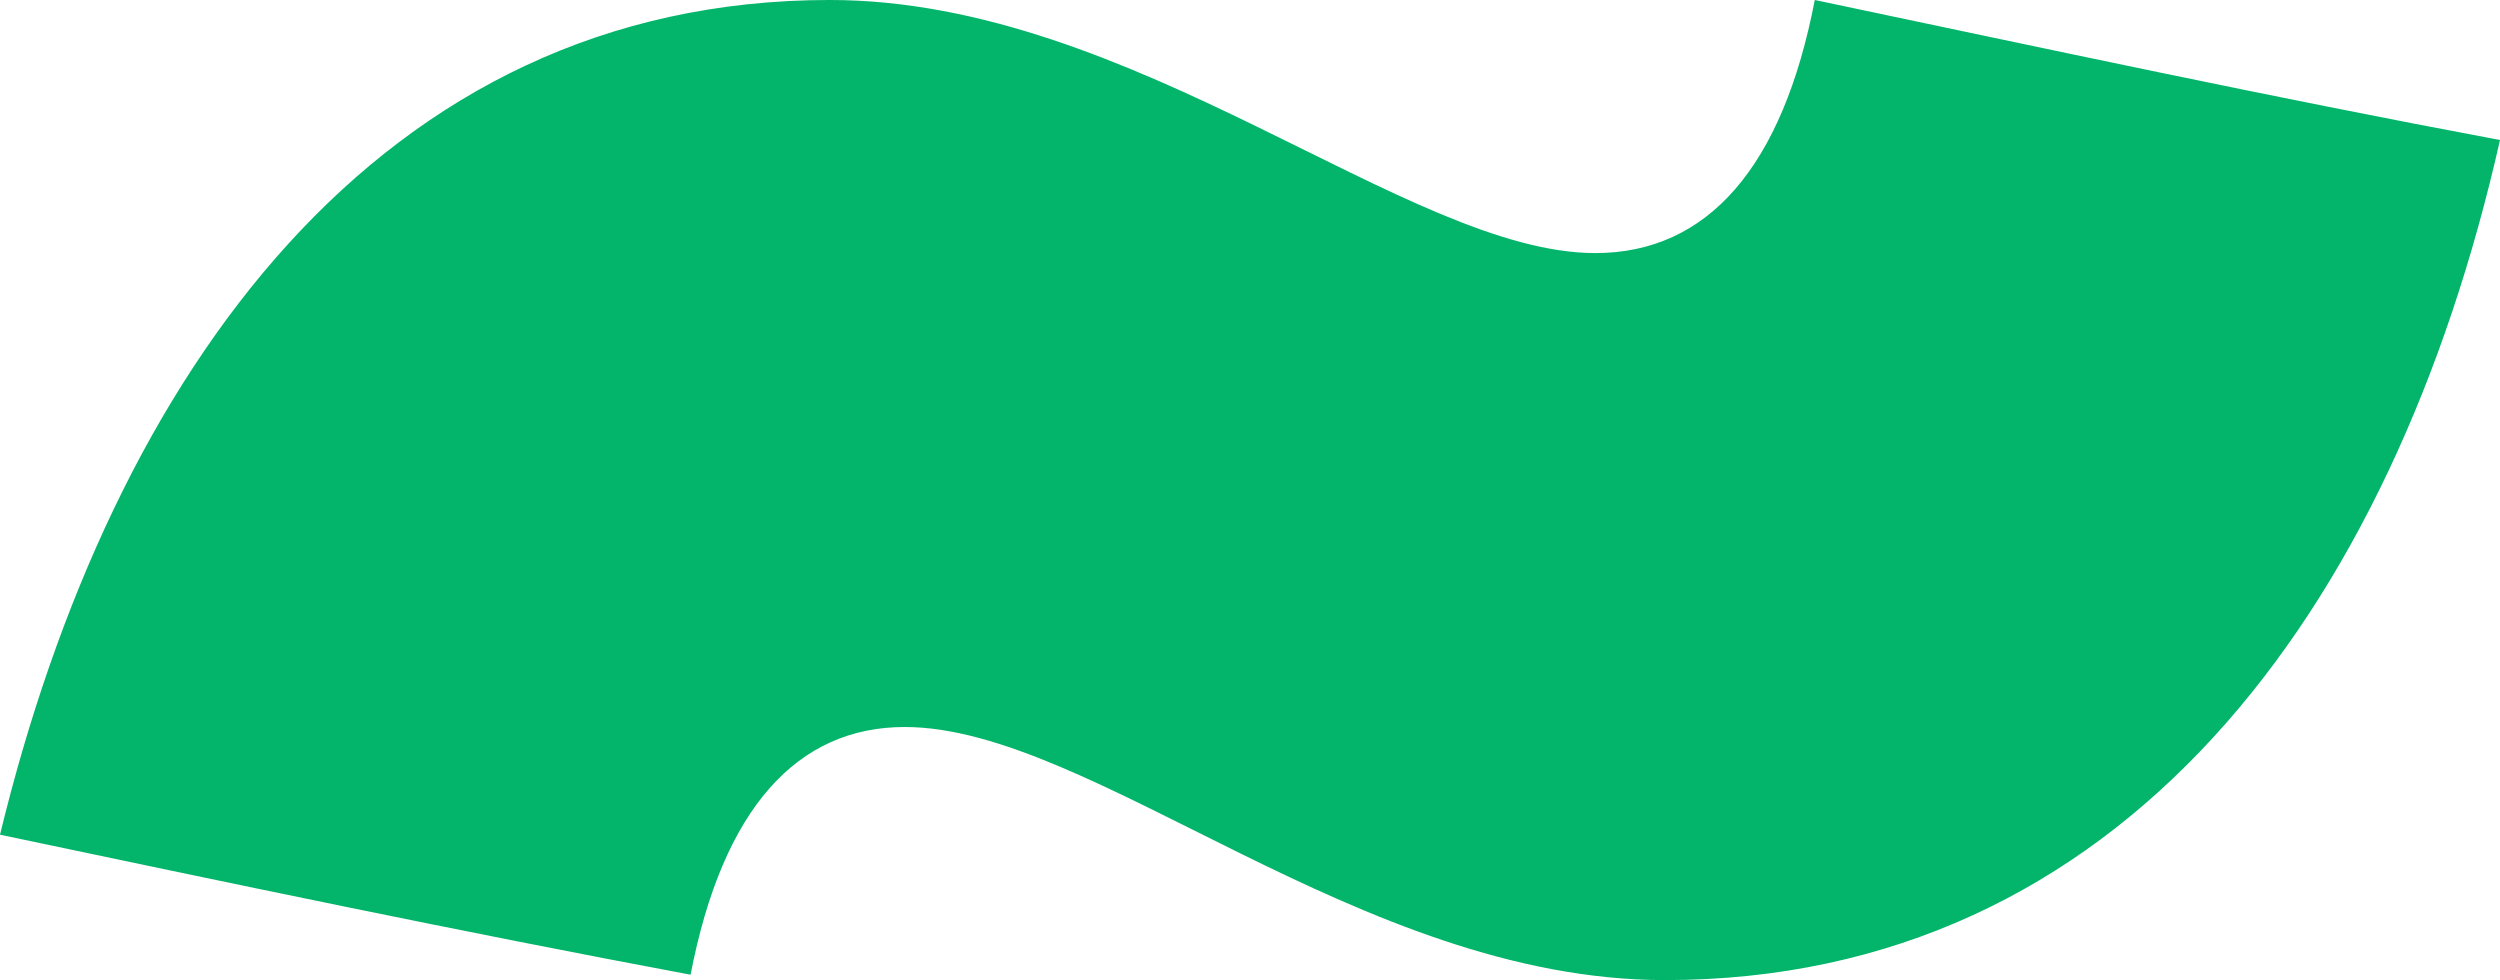 <svg width="176" height="69" viewBox="0 0 176 69" fill="none" xmlns="http://www.w3.org/2000/svg">
<path d="M176 9.857C168.463 43.219 149.242 68.999 117.208 68.999C95.726 68.999 76.882 51.181 63.692 51.181C56.154 51.181 50.878 56.867 48.617 68.62C32.411 65.587 16.206 62.175 -8.94882e-07 58.763C7.914 26.159 26.758 -0.001 58.415 -0.001C79.897 -0.001 99.118 17.817 112.308 17.817C120.223 17.817 125.499 11.753 127.76 -0.001C143.966 3.411 159.795 6.823 176 9.857Z" fill="#03B56B"/>
</svg>
